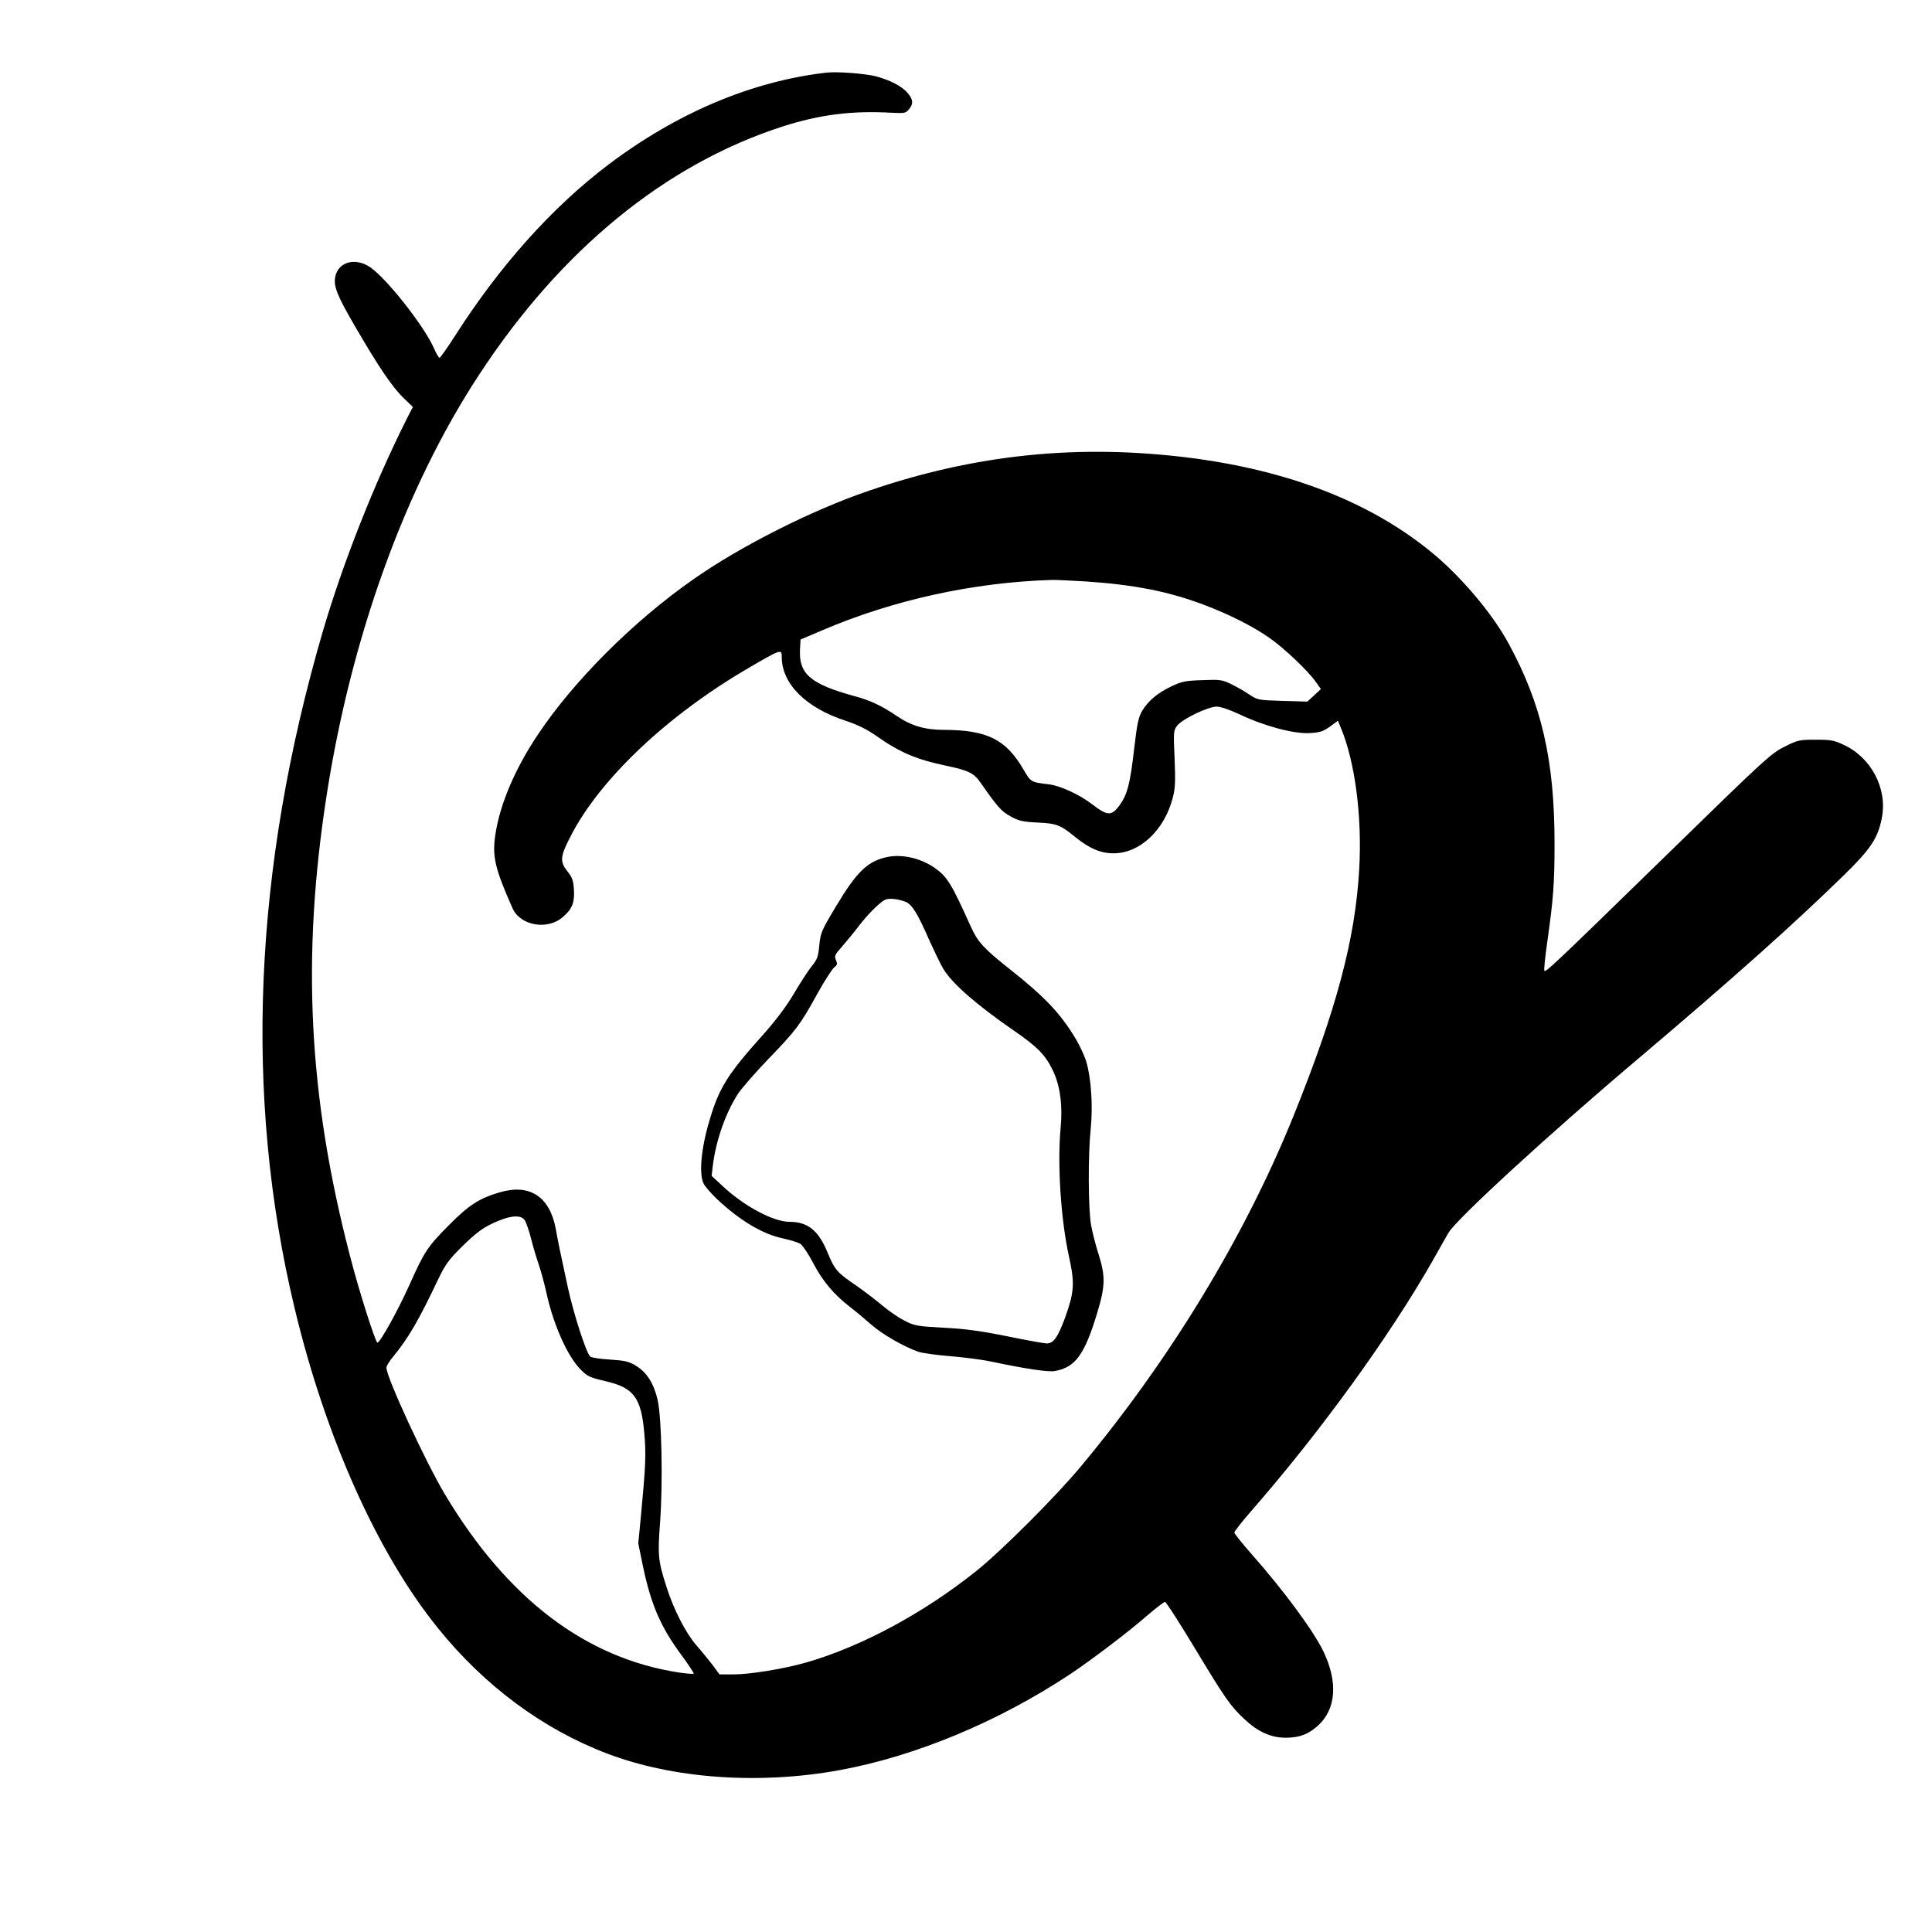 <?xml version="1.0" encoding="UTF-8"?>
<svg data-bbox="146.723 40.395 905.881 953.522" viewBox="0 0 1080 1080" height="1440" width="1440" xmlns="http://www.w3.org/2000/svg" data-type="shape">
    <g>
        <path d="M462 40.6c-41.8 4.8-83.6 22.5-122 51.5-31.4 23.8-60.8 56.6-86 96.2-4.1 6.4-7.9 11.7-8.3 11.7-.4 0-1.9-2.4-3.1-5.3-5.5-12.4-26-38.5-35.5-45.2-8.3-5.8-18.1-3.2-19.7 5.3-1 5.3 1 10.4 11.4 28.2 12.7 21.9 20.5 33.4 26.8 39.5l5.2 5-3.6 7c-18.1 36.1-35.4 79.9-46.7 118.3-38.9 133.3-44.2 259.8-15.9 378.1 17.2 72.2 46.4 137.4 80.1 179.1 26.1 32.4 58.9 56.7 94.8 70.3 37.1 14.1 85.2 17.4 130 9.2 42.8-7.9 88.9-27.2 129-53.8 11.9-8 31.9-23.1 42.8-32.6 4.9-4.2 9.3-7.6 9.9-7.6.7 0 7.9 11.3 16.2 25 17.3 28.7 20.3 33.1 28 40.3 7.7 7.3 15.2 10.7 23.6 10.6 7.7-.1 12.3-1.9 17.8-6.8 10-9.1 11.2-24.1 3.2-41-5.5-11.7-22.3-34.4-40.4-54.9-5.3-6-9.6-11.4-9.6-12 0-.7 4.4-6.2 9.6-12.2 38.6-44.2 77.4-97.8 101.4-140 3.4-6.1 7.3-12.9 8.6-15.2 4.3-7.6 56.8-55.8 106.9-98.1 52.1-44.1 87-75.3 114.6-102.3 14.8-14.5 18.8-20.6 20.9-31.9 3.1-16.3-6-33.5-21.3-40.6-5.5-2.6-7.3-2.9-15.8-2.9-9 0-9.9.2-17.3 3.9-7.4 3.6-10.9 6.8-64.9 59.5-65.3 63.7-68.5 66.6-69.4 65.8-.3-.4.4-7.5 1.6-15.9 3.4-24 4.1-32.8 4.1-55.3 0-46.6-7.2-77.9-25.8-112-9.4-17.2-27.3-38.2-44.1-51.7-33.9-27.4-78.7-44.7-133.3-51.8-62.6-8-120.6-2.1-180.3 18.4-31.7 10.8-71.7 31-98 49.5-33.5 23.4-67 56.9-87 87-12.8 19.2-21.1 38.9-23.6 55.7-1.8 12.1-.3 18.8 9.6 41.1 4.4 9.9 19.8 12.5 28.4 4.7 5.1-4.5 6.4-8.1 5.9-15.4-.3-4.8-1-6.7-3.6-9.9-4.3-5.4-4.1-8.3 1.6-19.3 16.4-32.2 54.2-67.9 99.5-94.3 18.3-10.7 18.7-10.8 18.7-6.3 0 15.1 13.6 28.6 36 35.8 6.5 2.2 11.5 4.6 16.9 8.4 13 9.2 22.6 13.2 38.8 16.6 12.8 2.7 15.7 4.1 19.5 9.6 9.5 13.6 11.6 16 16.8 18.8 4.5 2.5 6.8 3 14.9 3.4 10.7.5 12.8 1.3 20.9 7.9 8.1 6.6 14.4 9.3 21.7 9.3 14.7 0 28.4-12.9 33.1-31.1 1.4-5.3 1.5-9.2 1-22-.7-15-.6-15.6 1.5-18.3 2.9-3.7 17.2-10.6 22-10.6 2.2 0 7.2 1.7 13 4.4 13.6 6.5 30.2 10.9 38.9 10.4 5.8-.3 7.6-.9 11.4-3.6l4.5-3.3 1.5 3.6c8.1 19.2 12.1 50.1 10.4 79.4-2.2 39.1-12.7 78.4-36.8 138.1-27.1 67-68.6 135.5-118.6 195.5-13.9 16.8-44.8 47.7-58.9 58.9-29.6 23.6-64.1 42.1-95 51-12.4 3.5-31.1 6.6-40.5 6.6h-7.8l-3.9-5.3c-2.2-2.8-6.3-7.9-9.2-11.2-5.8-6.7-12.5-19.8-16.4-32-4.9-15.2-5.1-17.9-3.7-36.8 1.6-21.8.9-58.2-1.4-68.2-2.1-9-5.9-15.2-11.9-18.9-4-2.5-6-3-14.7-3.6-5.5-.3-10.5-1.1-11.1-1.7-2.3-2.3-9.2-23.7-12.4-38.3-4.7-21.9-5.3-24.5-6.9-33.4-3.4-17.7-14.5-25-31.2-20.1-11.4 3.3-17.3 7.1-28.5 18.4-11.8 11.9-13.7 14.7-21.9 33.1-6.9 15.3-16.9 33.2-18.1 32.5-1.3-.9-10.6-30.1-15.4-49-23.1-89-27-166.5-12.9-257 13.7-88.4 43.9-172 85-234.7 45.8-70.1 104.4-118 169.9-139.1 20.6-6.6 38.4-8.9 60.4-7.7 7.8.4 8.4.3 10.2-1.9 2.6-3.1 2.4-5.4-.7-9.1-3.2-3.8-10-7.3-18-9.4-6.2-1.5-21.4-2.7-27.4-2zM606.5 325c27.2 1.8 46.2 5.5 66 12.9 14.9 5.6 28.2 12.4 37.3 18.8 8.5 6 21.8 18.7 25.9 24.7l2.7 3.8-3.8 3.5-3.8 3.5-13.9-.4c-13.5-.4-13.9-.5-18.6-3.6-2.6-1.8-7.2-4.4-10.1-5.8-5-2.4-6.1-2.6-16-2.2-9.4.3-11.5.7-17.2 3.4-7.9 3.7-13.2 8.2-16.6 13.9-2 3.5-2.8 7.2-4.4 21.1-2.2 19.3-3.8 25.4-7.9 31.2-4.8 6.6-6.8 6.5-16-.5-6.6-5.1-17.3-10-23.4-10.8-10.6-1.3-10.4-1.2-14.6-8.4-9.8-16.8-20.3-22-44.3-22.1-10.7 0-18.3-2.2-26.4-7.7-8.6-5.8-14.8-8.8-23.9-11.2-24.3-6.7-31-12.3-30.3-25.9l.3-5.7 12-5.1c39.7-17 84.3-26.8 128-28.2 2.2-.1 10.8.3 19 .8zM293.4 682.2c.8 1.3 2.4 5.9 3.5 10.3s3 10.7 4.1 13.9c1.2 3.3 3.2 10.7 4.5 16.5 3.9 17.8 11.8 35.4 19.1 42.7 3.7 3.8 5.1 4.4 13.9 6.5 15.8 3.6 20 9.2 21.7 29.4 1 11.7.7 18-1.8 44.7l-1.6 16.6 2.6 12.7c4.6 21.7 9.8 33.8 21.6 49.8 4 5.4 7 10 6.8 10.3-.3.2-3.9 0-7.9-.6-52.4-7.9-96.3-41.3-131.1-99.5-11-18.4-32.8-65.6-32.8-71 0-.9 1.7-3.7 3.9-6.3 8.4-10.2 14.1-20 25.1-43.2 3.8-7.9 5.8-10.7 12.5-17.4 9.2-9.1 13-11.8 21.2-15.2 7.6-3.1 12.8-3.2 14.7-.2z"/>
        <path d="M496.3 479c-11.2 2.3-17.2 8-29 27.7-8.1 13.5-8.6 14.7-9.3 21.7-.6 6.5-1.2 8-4.3 11.8-1.9 2.3-6.4 9.3-10 15.4-4.4 7.4-10.1 14.9-17.3 23-19.6 21.8-24.4 29.5-29.7 47.4-4.8 15.9-6.1 30.4-3.3 35.8.8 1.5 4 5.2 7.2 8.3 12.9 12.2 25.9 19.9 37.2 22.2 4 .9 8.4 2.2 9.7 3.1 1.3.9 4.5 5.7 7.1 10.7 5.2 10 11.6 17.6 20.8 24.7 3.3 2.5 8.6 7 11.8 9.8 5.8 5.1 17.8 12.1 26 15 2.4.8 10.4 1.9 17.8 2.5 7.4.6 17.6 1.9 22.5 2.9 19.7 4.2 32.6 6.1 36.3 5.4 11.4-2.1 16.6-9.3 23.6-32.7 4.5-14.8 4.6-20.3.7-32.6-1.6-5-3.5-12.4-4.2-16.4-1.6-9.4-1.7-39.2-.2-53.5 1.3-12.7.3-27.9-2.3-37.2-.8-3-3.4-8.7-5.6-12.5-8.6-14.6-17.4-24-37.4-39.8-14.4-11.4-17.8-15.1-21.7-23.7-10.8-24-13.2-27.9-20-32.7-7.7-5.5-18.1-7.9-26.4-6.3zm9.9 25.1c3.6 1.5 6.6 6.2 13.2 21.3 3.2 7 6.8 14.5 8.1 16.5 5.1 8.2 18.2 19.6 38.8 33.9 13.7 9.4 18.1 13.9 22.3 22.7 4 8.3 5.5 19.4 4.3 32-1.9 20.3.1 51.6 4.8 72.5 3.1 14.3 2.8 19.2-2.1 33-4.2 11.5-6.6 15-10.5 15-1.3 0-11.3-1.8-22-4-14.9-3-23.5-4.2-35.6-4.8-15-.8-16.4-1.1-22-4-3.3-1.7-8.7-5.4-12-8.2-3.3-2.8-9.8-7.8-14.5-11.1-11.2-7.6-12.4-9-16.5-19-5-12.1-11-16.9-21.2-16.9-9.1 0-25.8-9-37.8-20.4l-5.7-5.3.7-5.9c1.7-14 7.3-29.7 14.2-40.2 2.1-3.1 9.7-11.8 16.8-19.2 15.5-16 18-19.4 27.4-36.5 4-7.2 8.2-13.7 9.4-14.7 1.8-1.4 1.9-2 1-4.1-1-2.2-.7-3 3.6-7.8 2.6-3 6.8-8.1 9.3-11.4 4.9-6.4 11-12.5 14.3-14.4 2.1-1.2 7.2-.7 11.7 1z"/>
    </g>
</svg>
